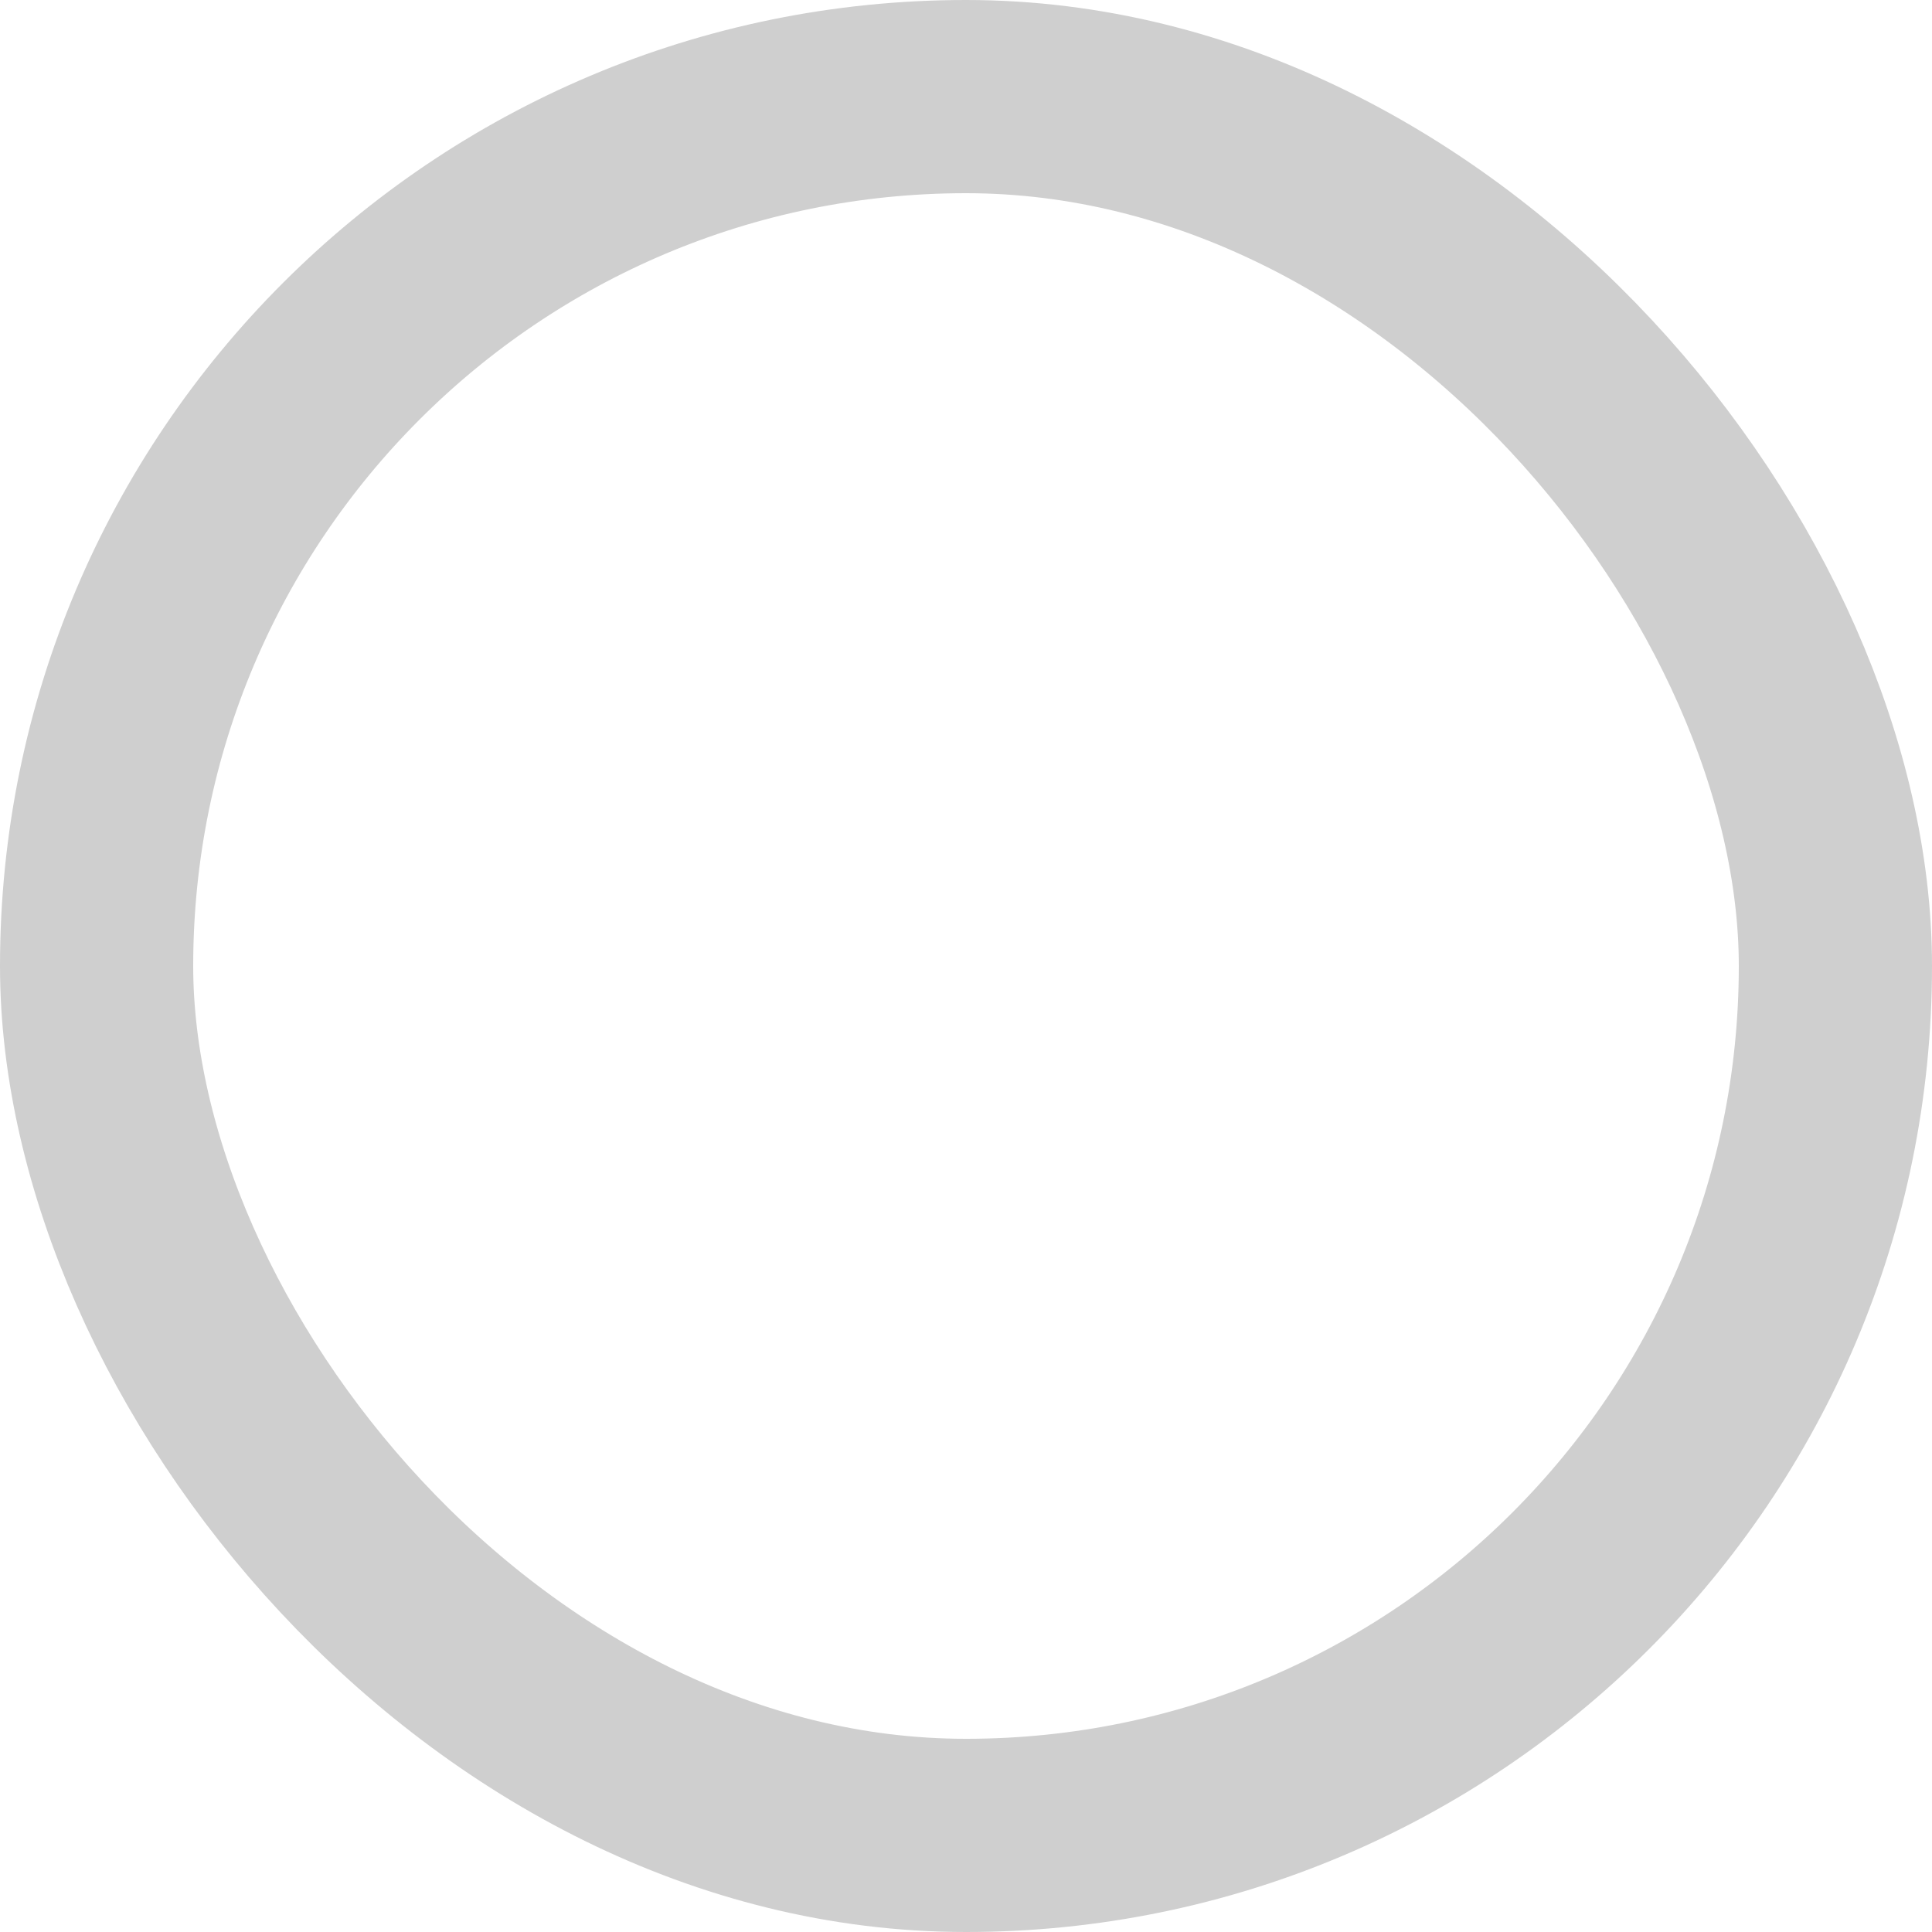 <svg xmlns="http://www.w3.org/2000/svg" xmlns:xlink="http://www.w3.org/1999/xlink" fill="none" version="1.1" width="20" height="20" viewBox="0 0 20 20"><g><rect x="1" y="1" width="18" height="18" rx="9" fill-opacity="0" stroke-opacity="1" stroke="#CFCFCF" fill="none" stroke-width="2"/></g></svg>